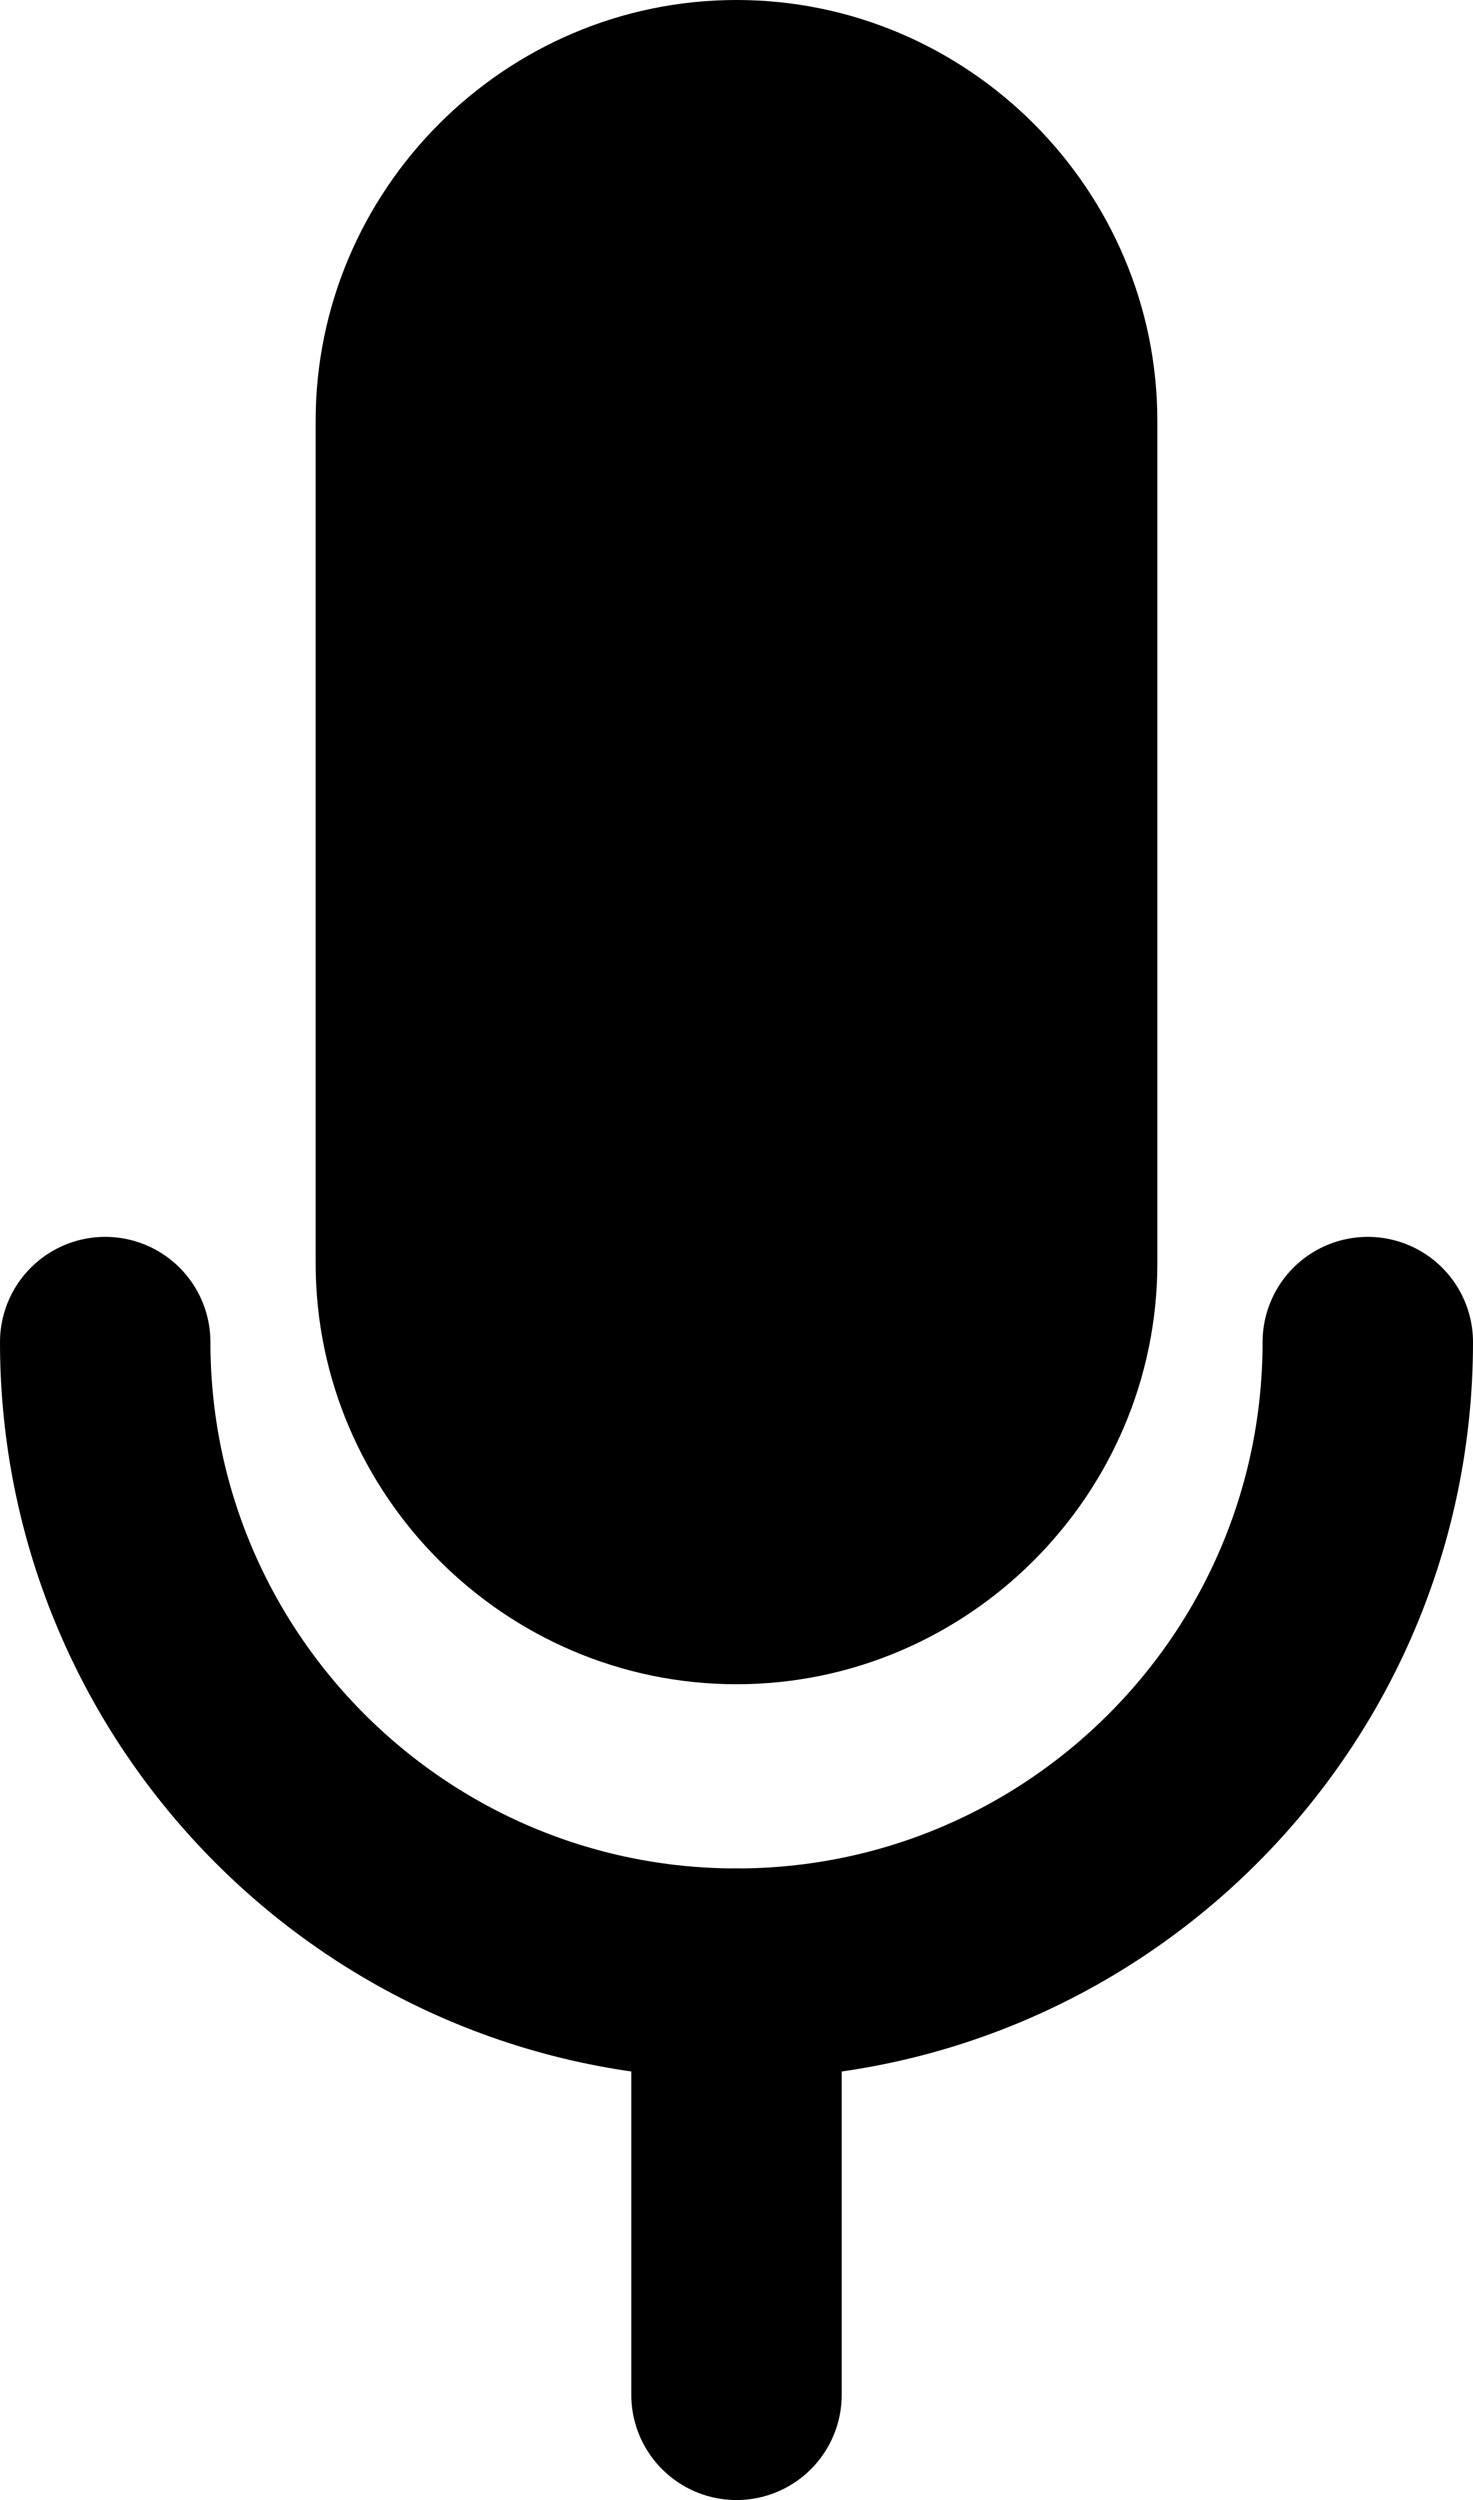 <?xml version="1.0" encoding="utf-8"?>
<!-- Generator: Adobe Illustrator 25.4.1, SVG Export Plug-In . SVG Version: 6.00 Build 0)  -->
<svg version="1.1" id="Livello_1" xmlns="http://www.w3.org/2000/svg" xmlns:xlink="http://www.w3.org/1999/xlink" x="0px" y="0px"
	 viewBox="0 0 112 190" style="enable-background:new 0 0 112 190;" xml:space="preserve">
<style type="text/css">
	.st0{fill:none;stroke:#000000;stroke-width:16;stroke-linecap:round;stroke-linejoin:round;stroke-miterlimit:10;}
	.st1{fill:none;stroke:#000000;stroke-width:8;stroke-linecap:round;stroke-linejoin:round;stroke-miterlimit:10;}
</style>
<path class="st0" d="M104,102c0,26.5-21.5,48-48,48S8,128.5,8,102"/>
<line class="st1" x1="55" y1="150" x2="56" y2="150"/>
<line class="st0" x1="56" y1="150" x2="56" y2="182"/>
<path d="M56,128L56,128c-17.6,0-32-14.4-32-32V32C24,14.4,38.4,0,56,0h0c17.6,0,32,14.4,32,32v64C88,113.6,73.6,128,56,128z"/>
</svg>
